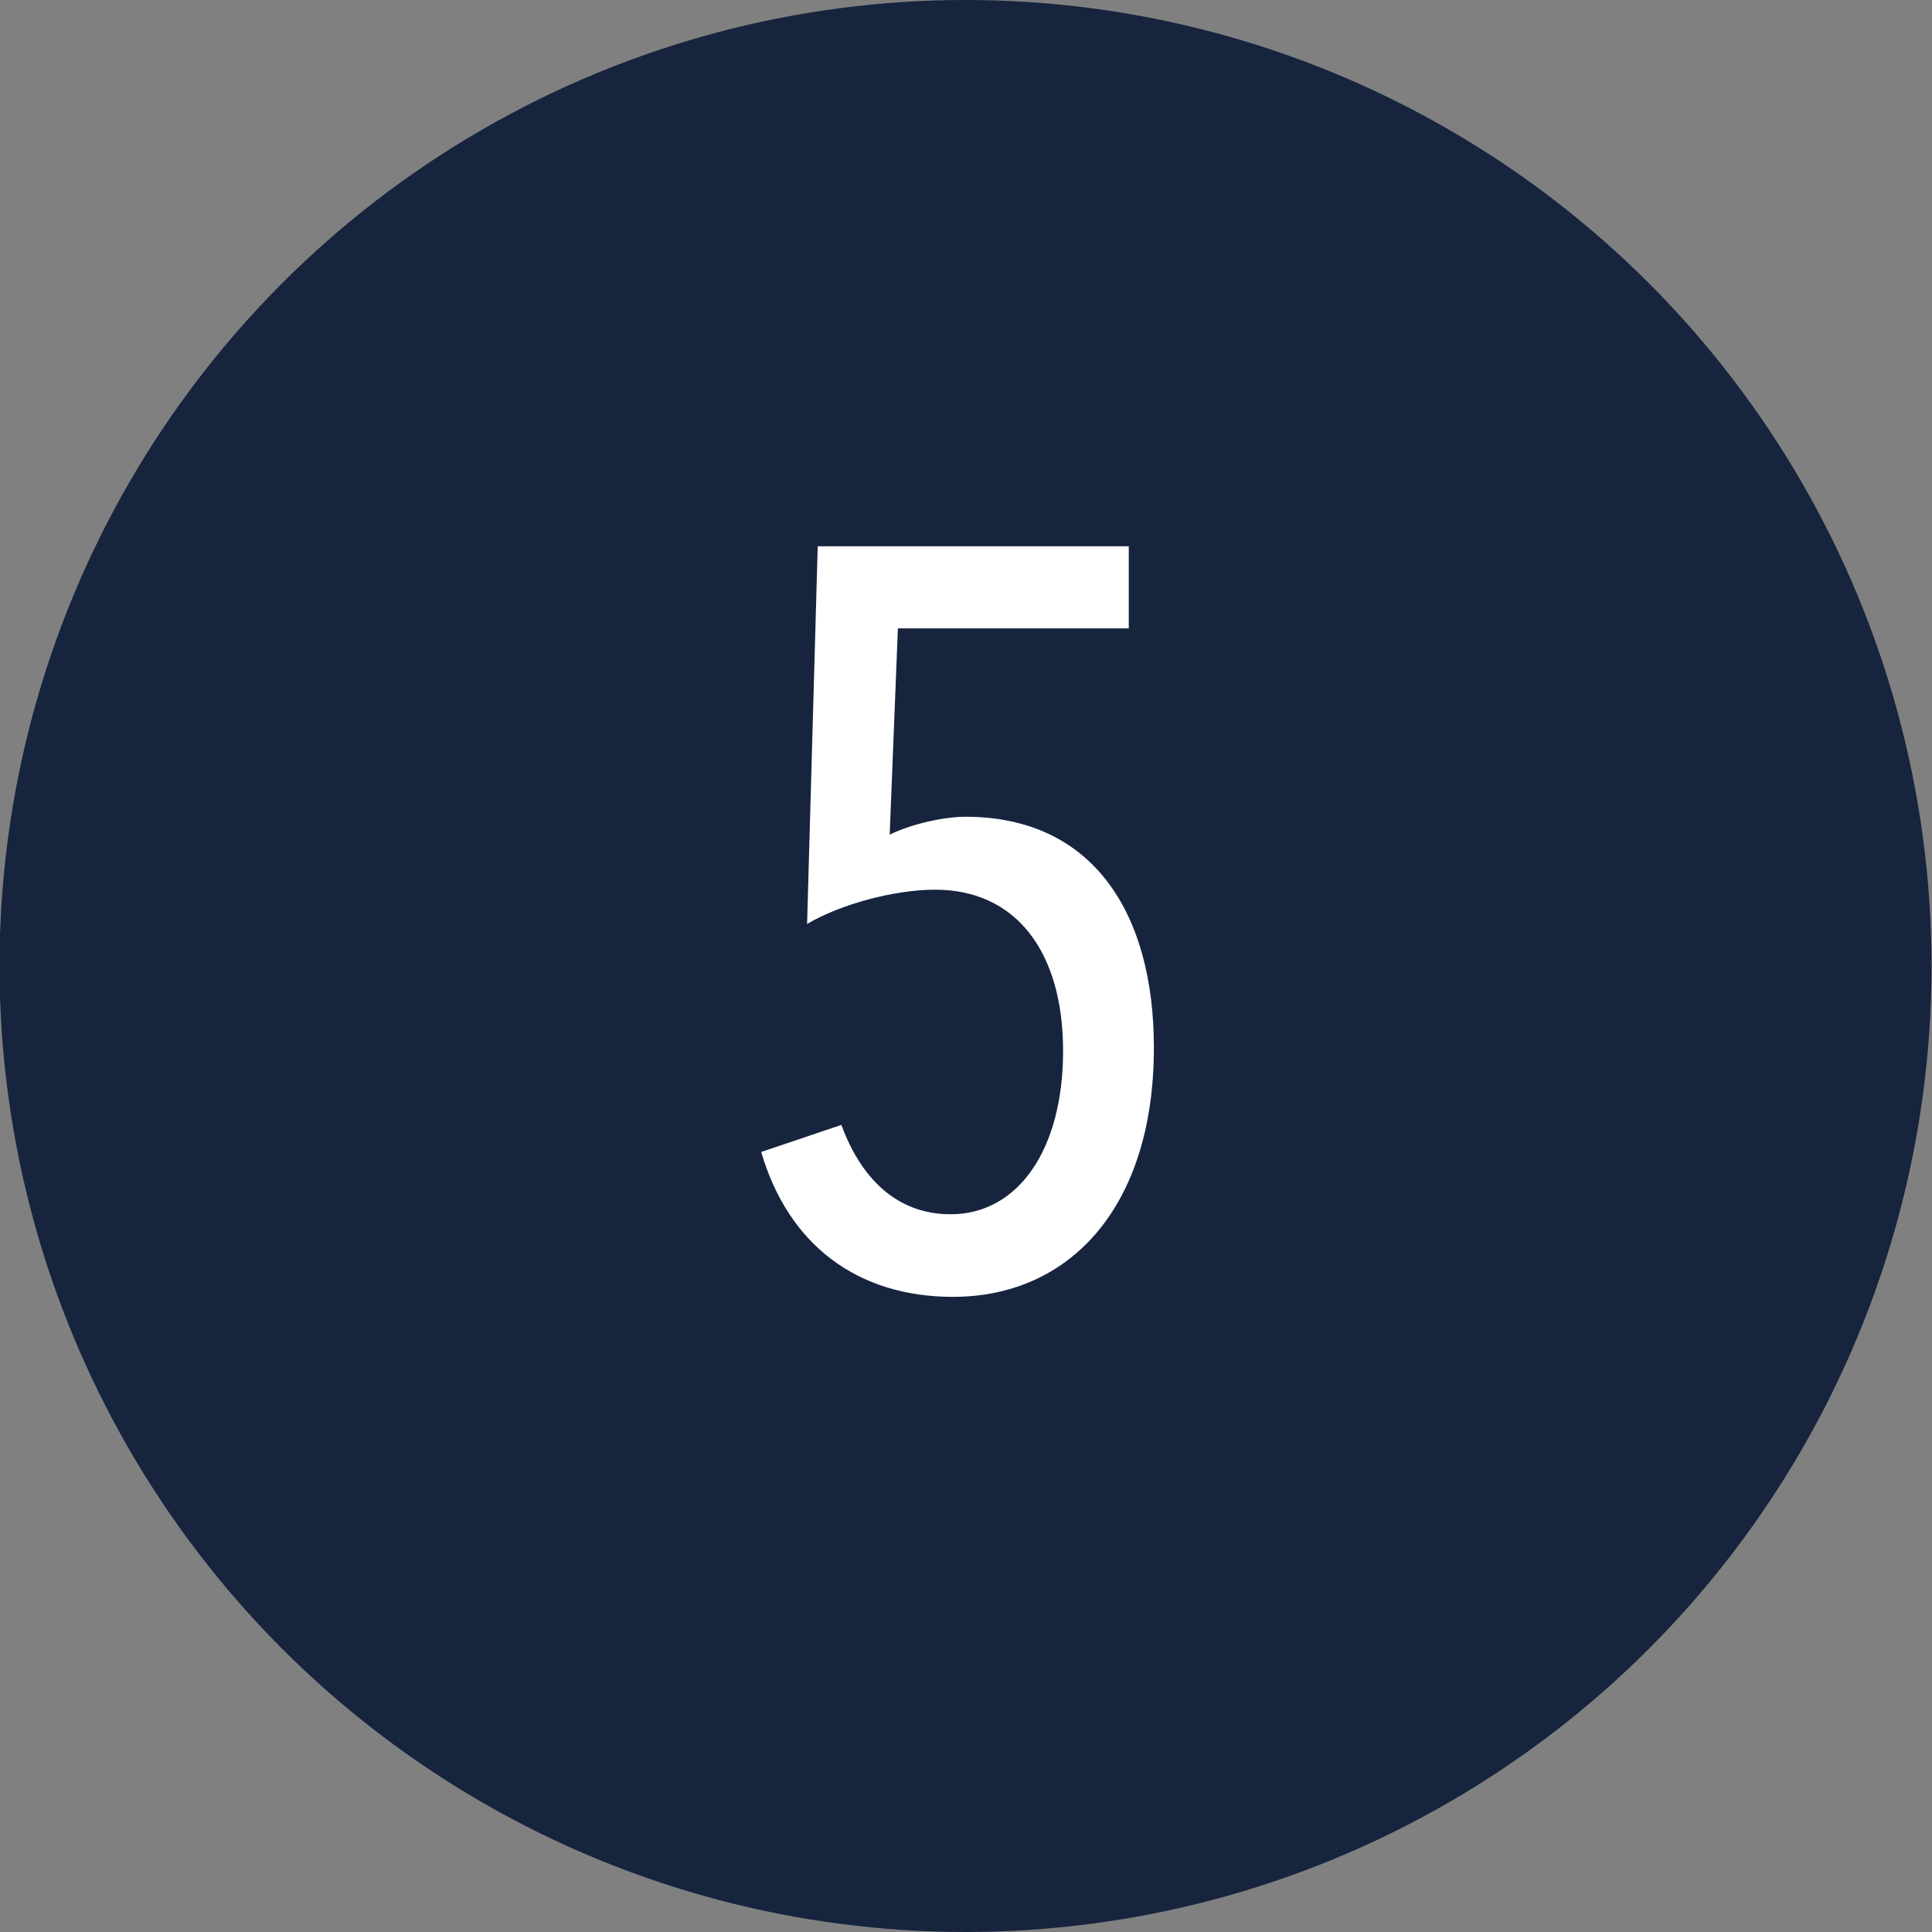 <?xml version="1.0" encoding="utf-8"?>
<!-- Generator: Adobe Illustrator 18.0.0, SVG Export Plug-In . SVG Version: 6.00 Build 0)  -->
<!DOCTYPE svg PUBLIC "-//W3C//DTD SVG 1.1//EN" "http://www.w3.org/Graphics/SVG/1.1/DTD/svg11.dtd">
<svg version="1.1" id="Layer_1" xmlns="http://www.w3.org/2000/svg" xmlns:xlink="http://www.w3.org/1999/xlink" x="0px" y="0px"
	 viewBox="0 0 400 400" enable-background="new 0 0 400 400" xml:space="preserve">
<rect x="0" y="0" width="400" height="400" fill="#808080" stroke="none"/>
<circle fill="#17243E" cx="199.9" cy="200" r="200"/>
<path fill="#FFFFFF" d="M197.3,268.5c-19.8,0-34.1-10.8-39.7-30l16.6-5.6c4.1,11.2,11.6,18.5,22.6,18.5c14,0,23.3-13.4,23.3-33.8
	c0-20.5-9.7-33.4-26.5-33.4c-8.4,0-19.6,3-26.5,7.1l2.2-78.2h64.4v17h-47.8l-1.7,42.7c4.5-2.2,11.2-3.7,15.7-3.7
	c26.1,0,39,19.6,39,47.8C238.9,250,221.4,268.5,197.3,268.5z"/>
</svg>
